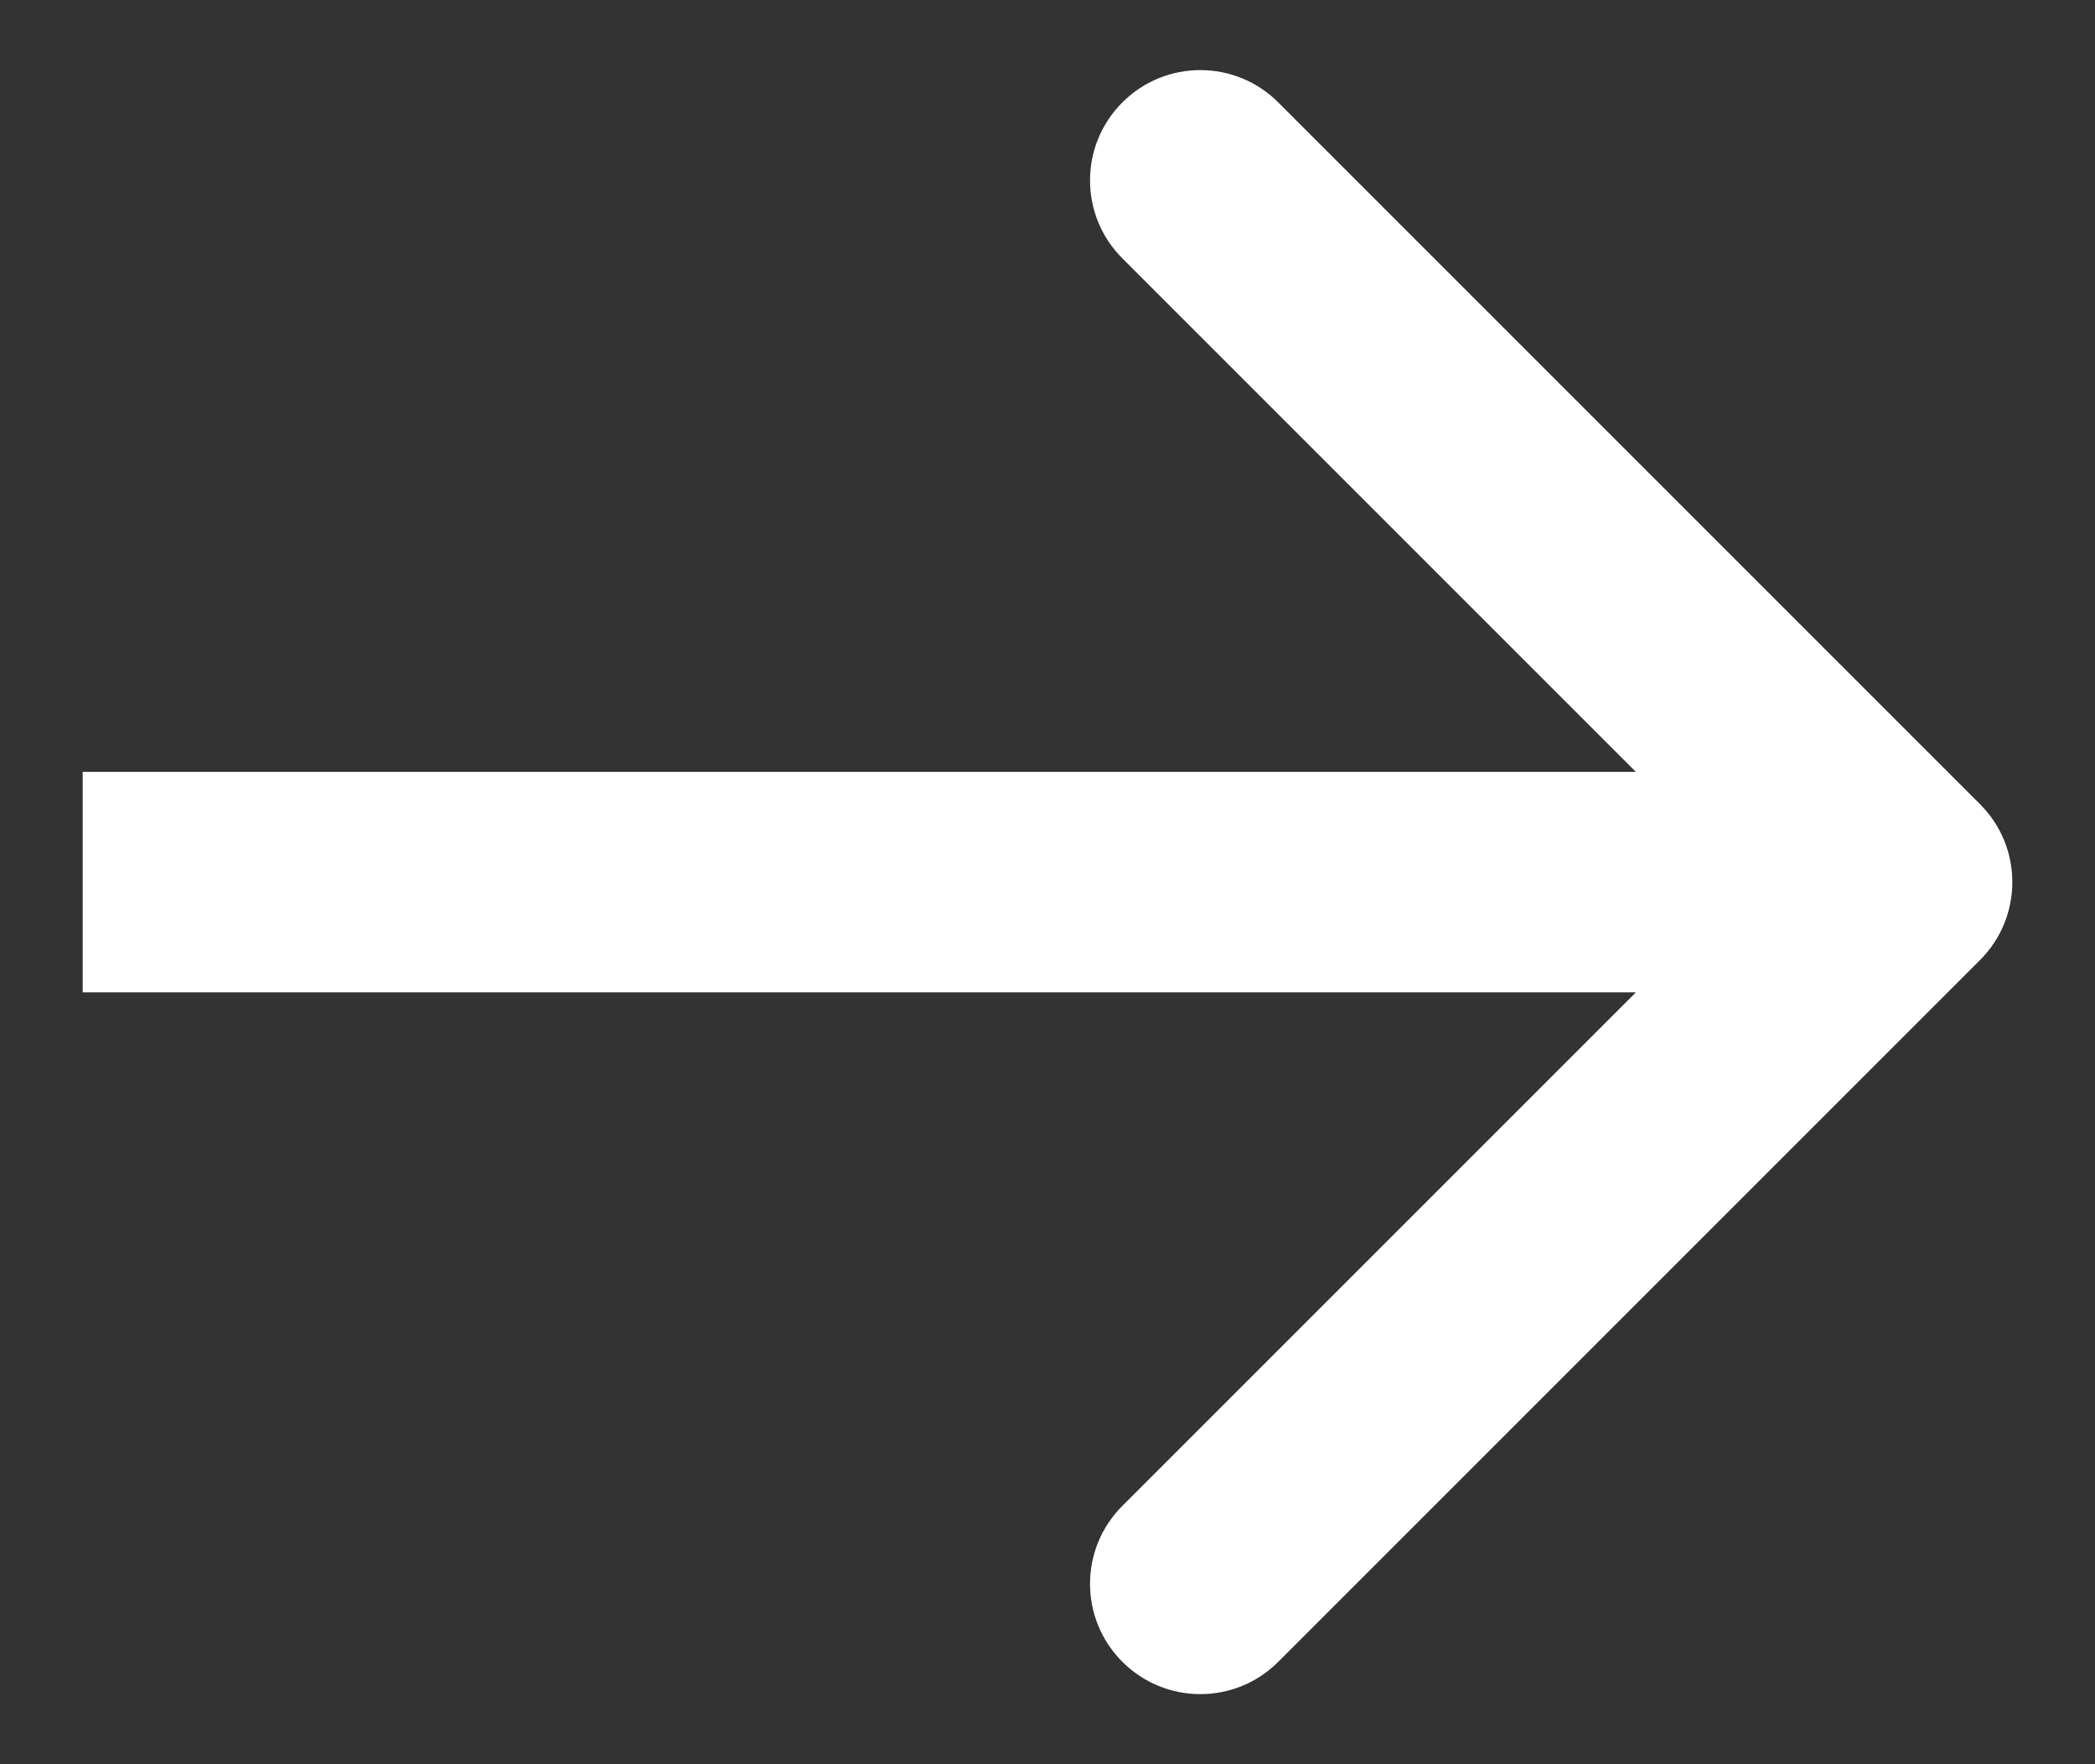 <svg width="19" height="16" viewBox="0 0 19 16" fill="none" xmlns="http://www.w3.org/2000/svg">
<rect x="0" y="0" width="19" height="16" fill="#333333" stroke="none"/>
<path d="M17.957 8.707C18.348 8.317 18.348 7.683 17.957 7.293L11.593 0.929C11.203 0.538 10.569 0.538 10.179 0.929C9.788 1.319 9.788 1.953 10.179 2.343L15.836 8L10.179 13.657C9.788 14.047 9.788 14.681 10.179 15.071C10.569 15.462 11.203 15.462 11.593 15.071L17.957 8.707ZM0.75 9H17.25V7H0.75V9Z" fill="white"/>
</svg>
